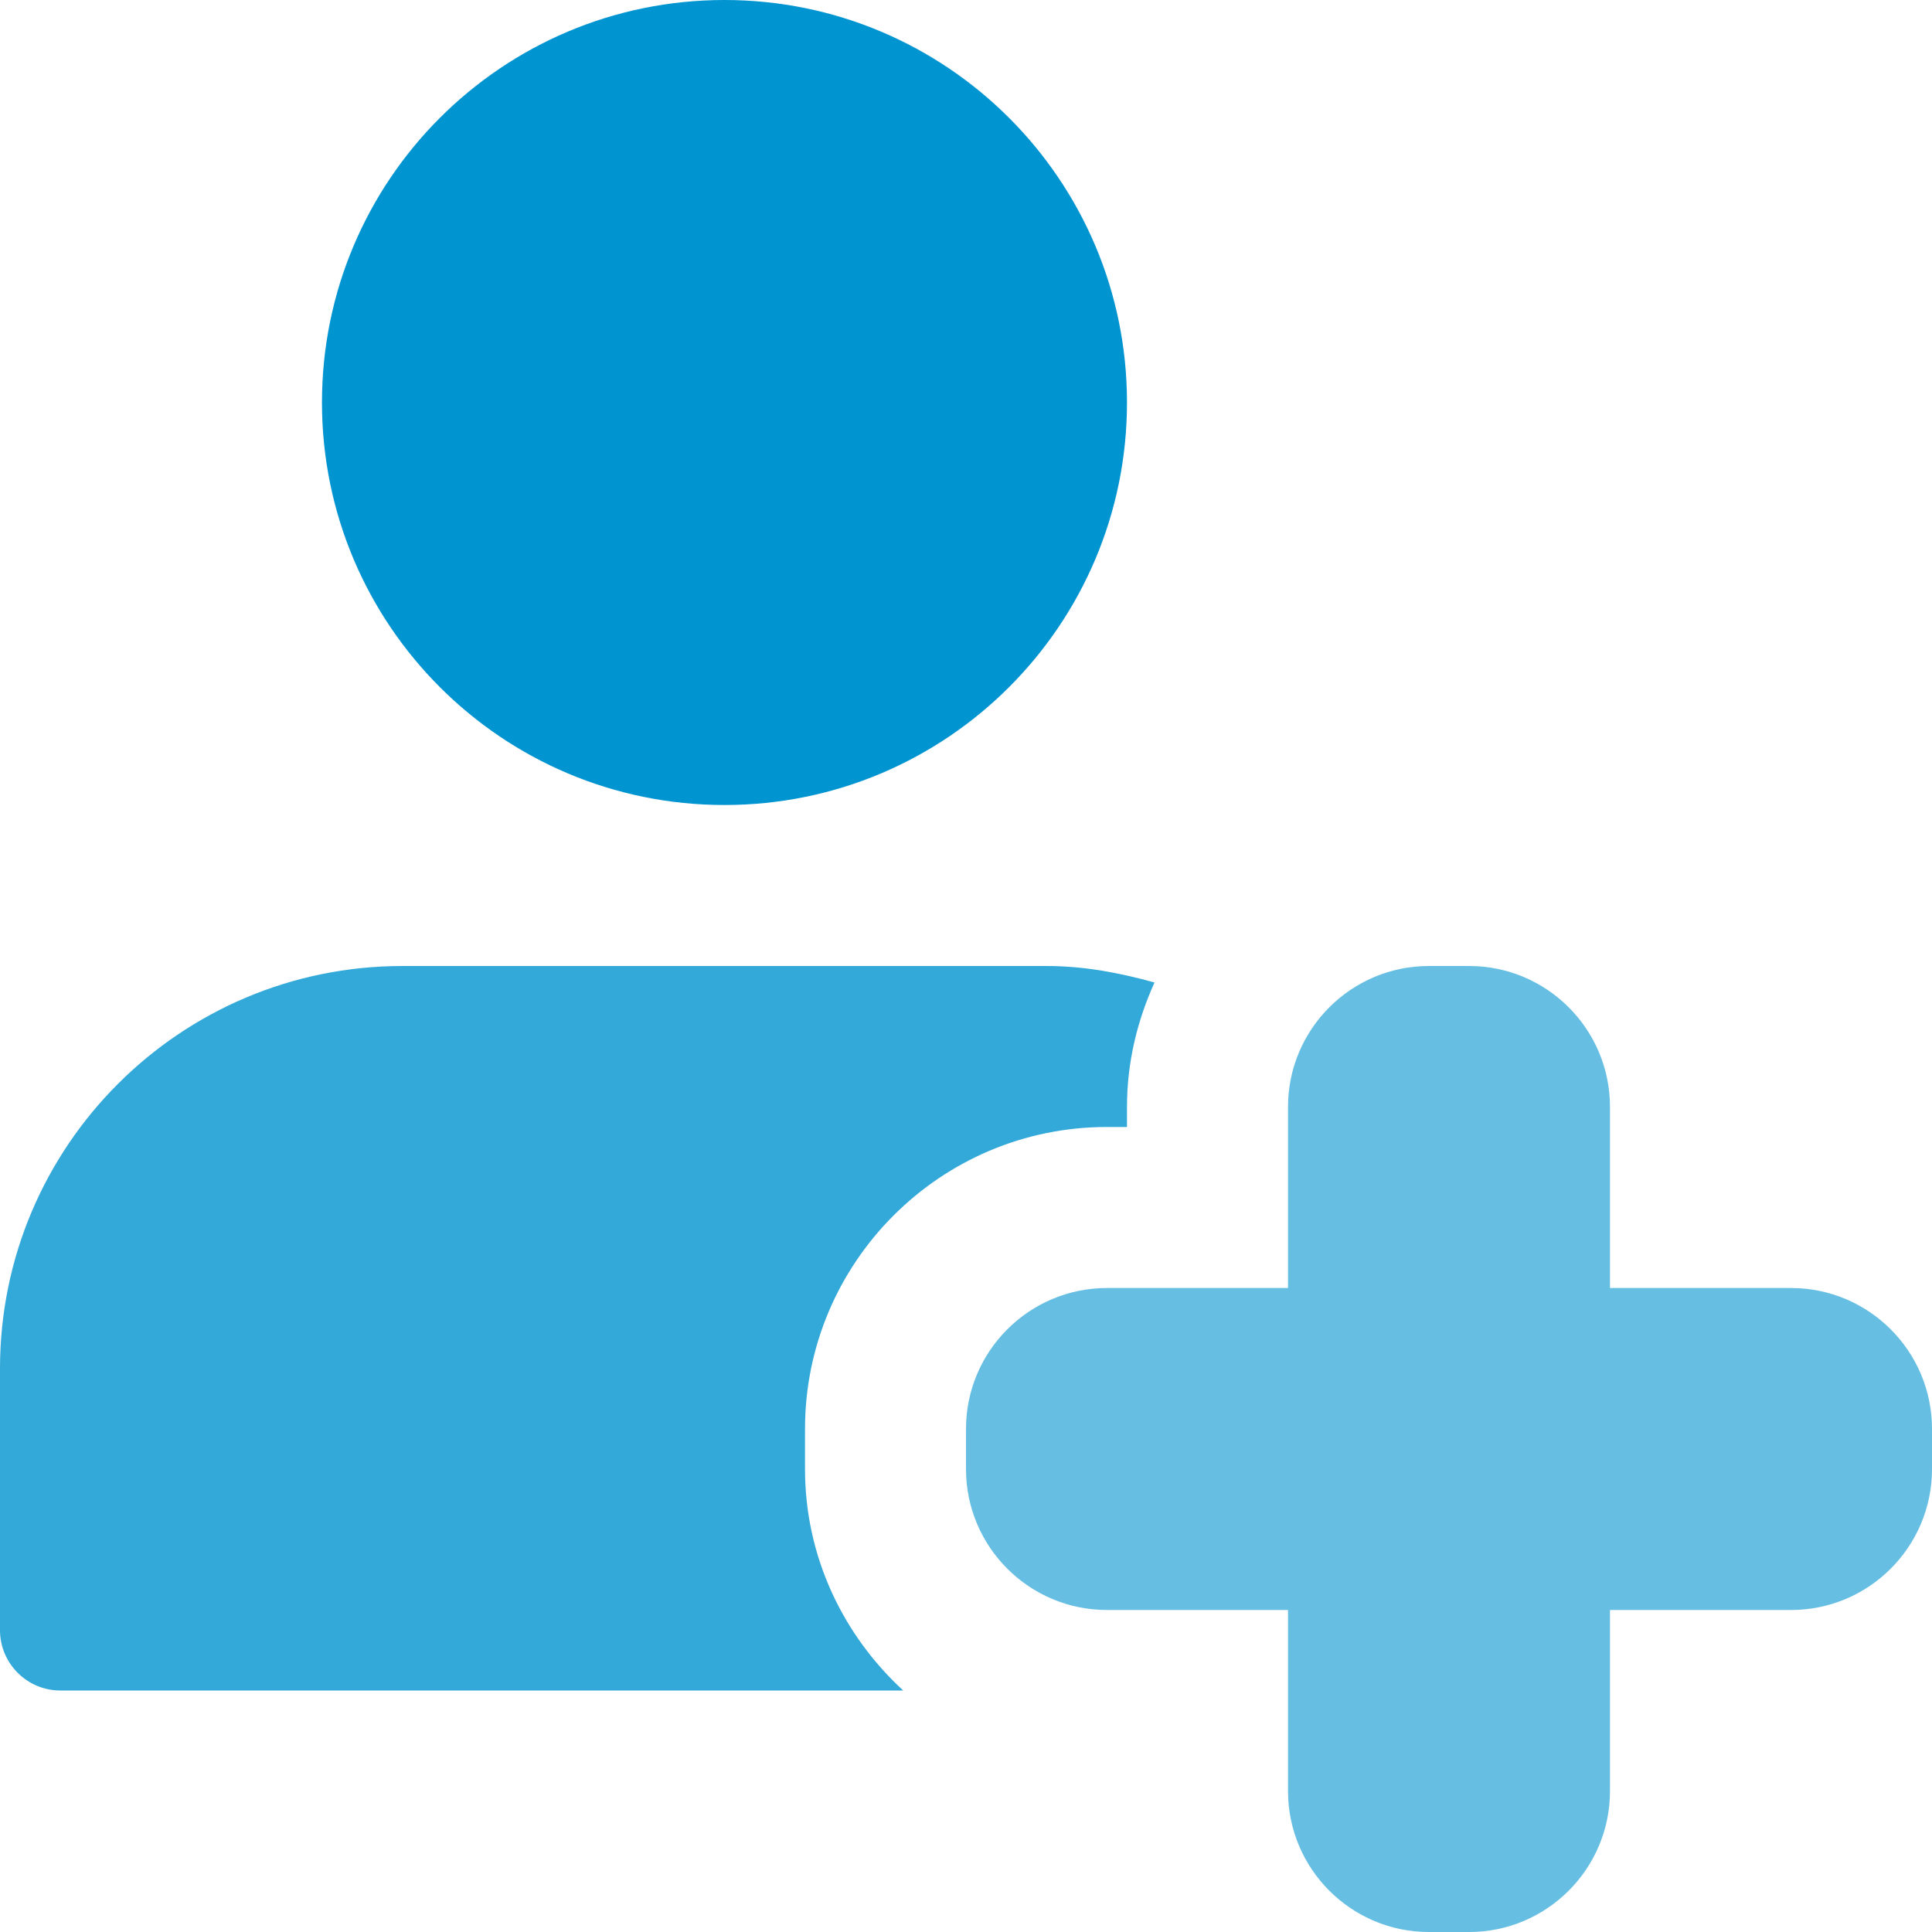 <svg width="40" height="40" viewBox="0 0 40 40" fill="none" xmlns="http://www.w3.org/2000/svg">
<g clip-path="url(#clip0_2699_3855)">
<path d="M30.417 40H29.583C27.975 40 26.667 38.692 26.667 37.083V33.333H22.917C21.308 33.333 20 32.025 20 30.417V29.583C20 27.975 21.308 26.667 22.917 26.667H26.667V22.917C26.667 21.308 27.975 20 29.583 20H30.417C32.025 20 33.333 21.308 33.333 22.917V26.667H37.083C38.692 26.667 40 27.975 40 29.583V30.417C40 32.025 38.692 33.333 37.083 33.333H33.333V37.083C33.333 38.692 32.025 40 30.417 40Z" fill="#66BFE3"/>
<path d="M14.999 16.667C19.602 16.667 23.333 12.936 23.333 8.333C23.333 3.731 19.602 0 14.999 0C10.397 0 6.666 3.731 6.666 8.333C6.666 12.936 10.397 16.667 14.999 16.667Z" fill="#0094D1"/>
<path d="M16.667 30.417V29.583C16.667 26.137 19.47 23.333 22.917 23.333H23.333V22.917C23.333 21.997 23.545 21.13 23.903 20.342C23.187 20.142 22.447 20 21.667 20H8.333C3.732 20 0 23.732 0 28.333V33.75C0 34.44 0.56 35 1.25 35H18.7C17.458 33.857 16.667 32.233 16.667 30.417Z" fill="#33A9DA"/>
</g>
<defs>
<clipPath id="clip0_2699_3855">
<rect width="40" height="40" fill="white"/>
</clipPath>
</defs>
</svg>
